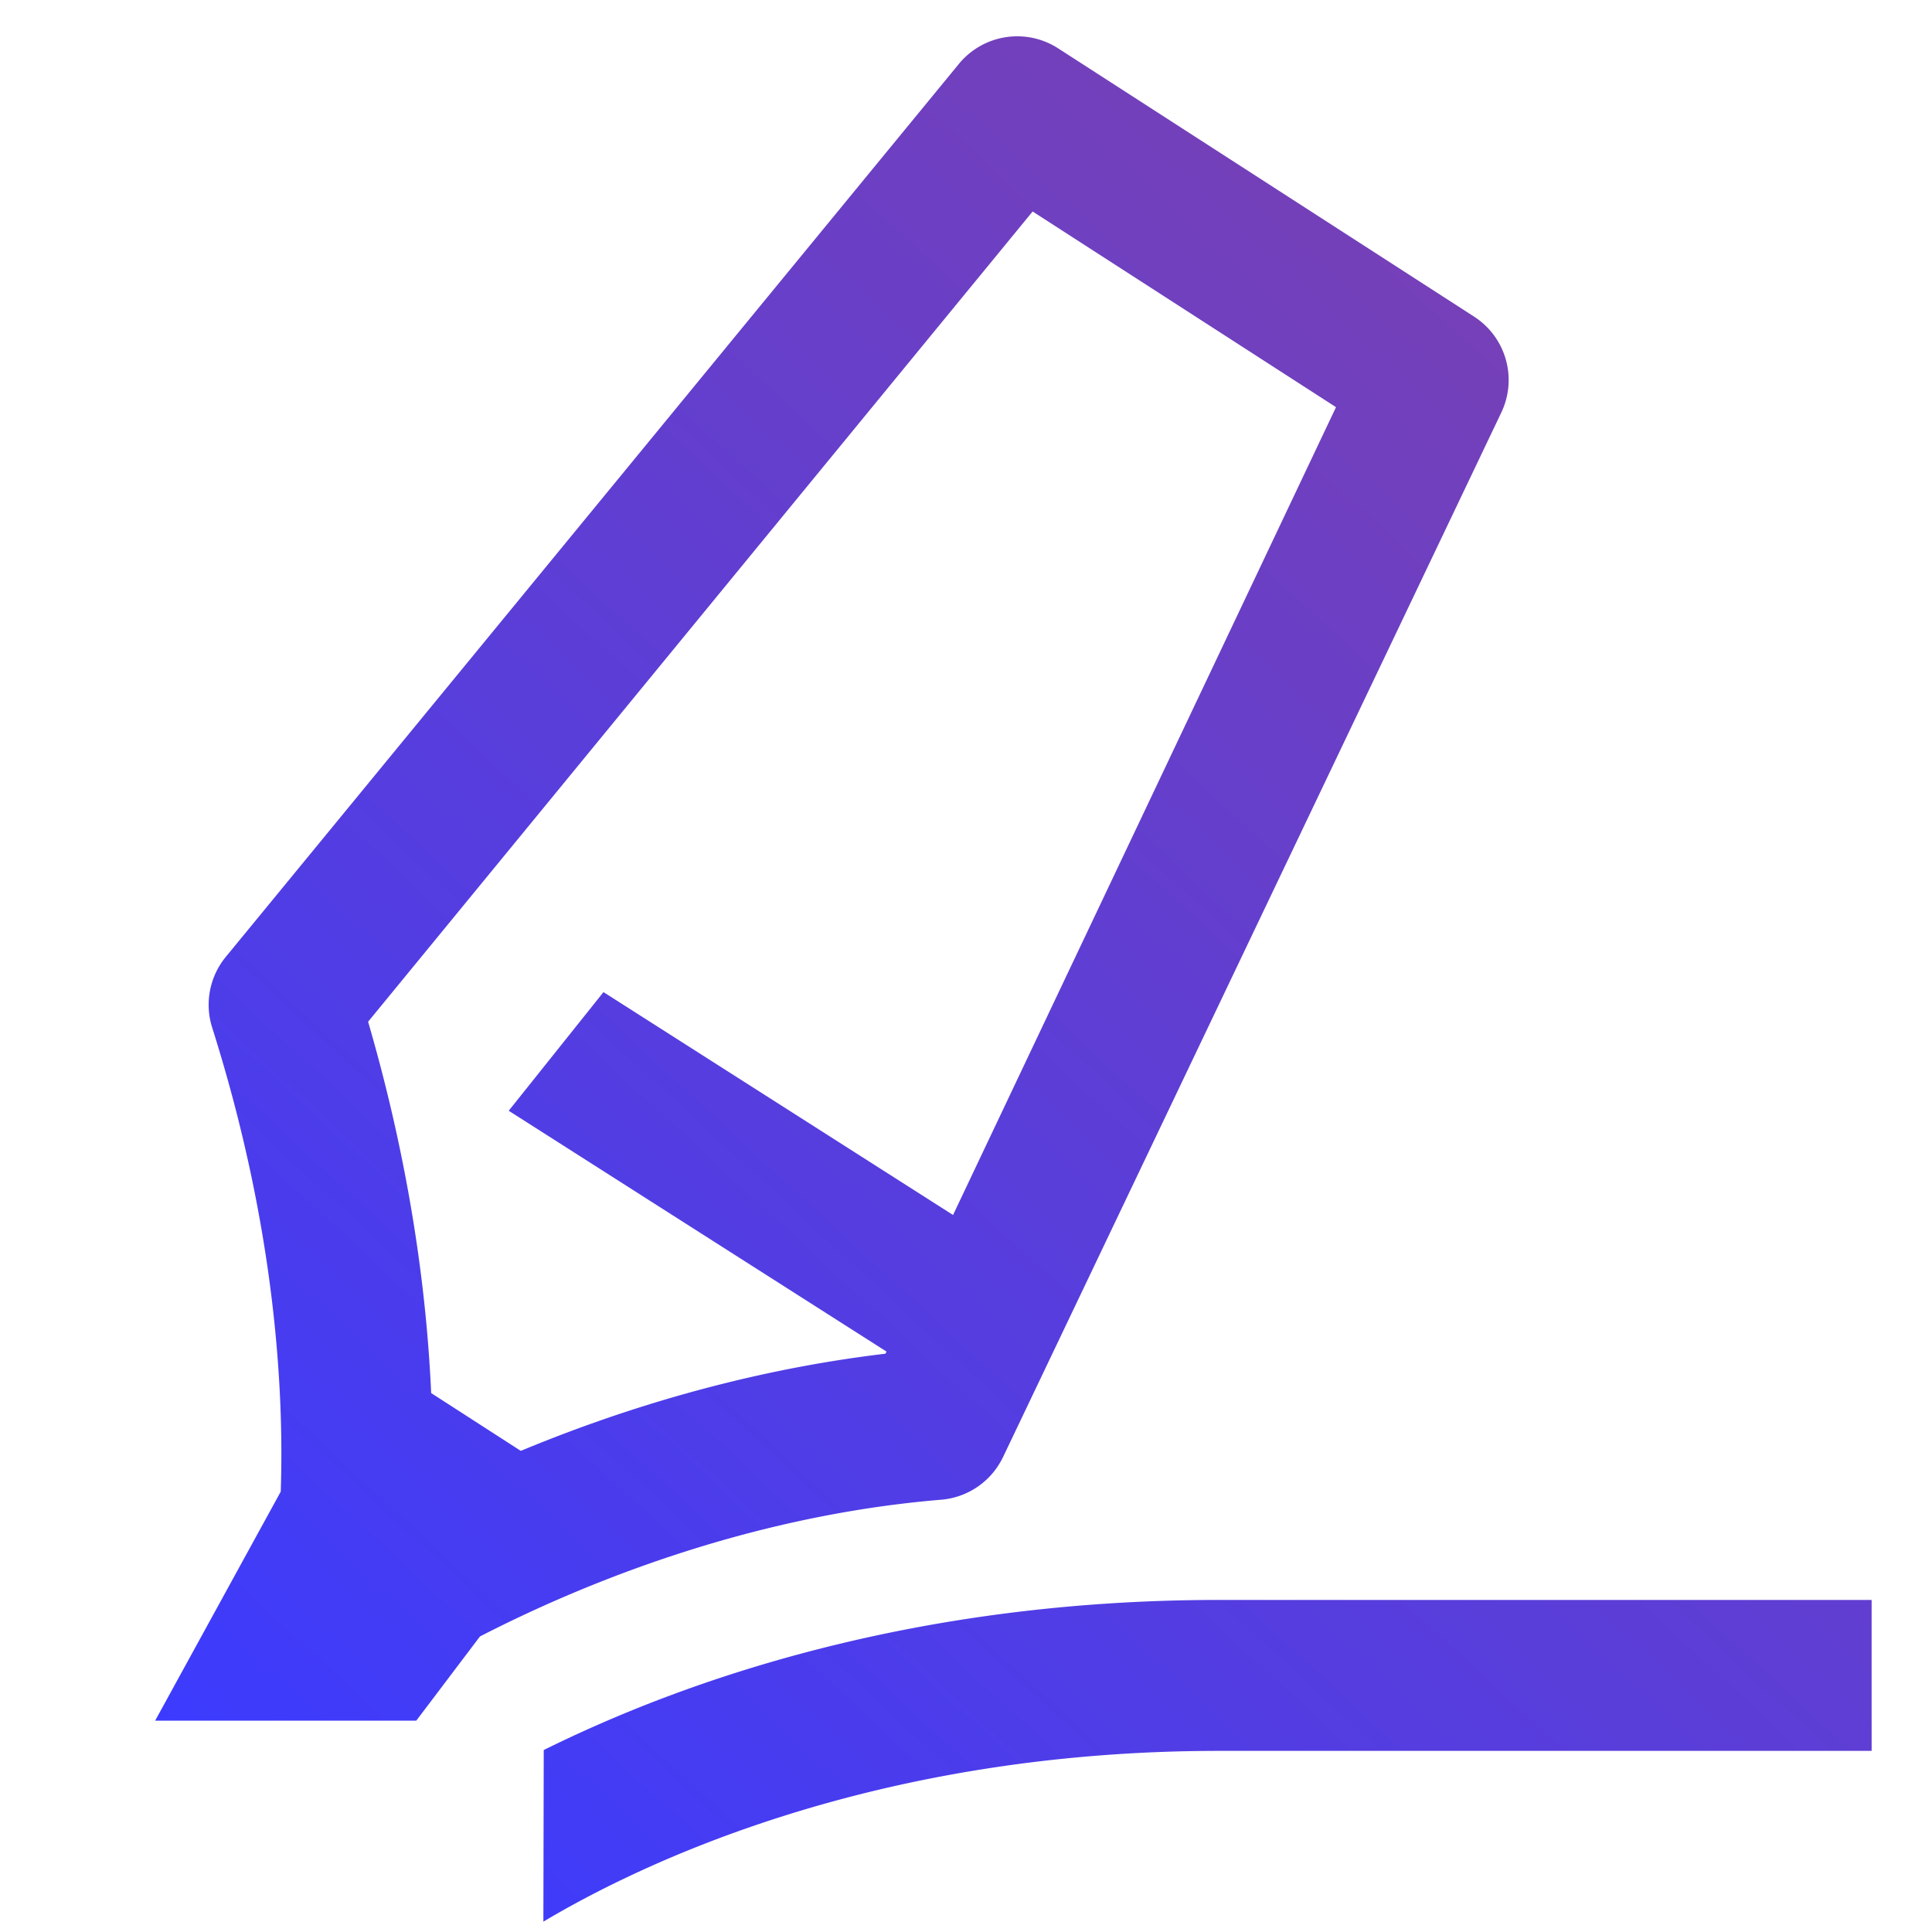 <svg width="64" height="64" xmlns="http://www.w3.org/2000/svg"><defs><linearGradient x1="91.443%" y1="0%" x2="8.557%" y2="100%" id="a"><stop stop-color="#8041AB" offset="0%"/><stop stop-color="#3B3BFF" offset="100%"/></linearGradient></defs><g fill="none" fill-rule="evenodd"><path d="M0 0h64v64H0z"/><path d="M35.386 52c-10.261 0-17.843 2.727-22.374 4.972L13 62.657C16.243 60.725 23.96 57 35.386 57H57v-5H35.386zm-7.167-4.716l16.505-34.6a2.5 2.5 0 00-.892-3.195L30.053.602a2.501 2.501 0 00-3.28.504L2.488 30.688a2.502 2.502 0 00-.46 2.35c2.08 6.569 2.386 11.959 2.272 15.374L.139 56h8.65l2.11-2.79c3.26-1.678 8.785-3.99 15.279-4.53a2.498 2.498 0 002.04-1.396zm-3.886-3.441c-4.693.557-8.837 1.871-12.081 3.219l-2.969-1.915c-.15-3.332-.695-7.512-2.089-12.301l22.013-26.84 10.05 6.482-12.686 26.76-11.58-7.383-3.139 3.93 12.515 7.978-.034.07z" transform="translate(5 1)" fill="url(#a)" fill-rule="nonzero"/></g></svg>